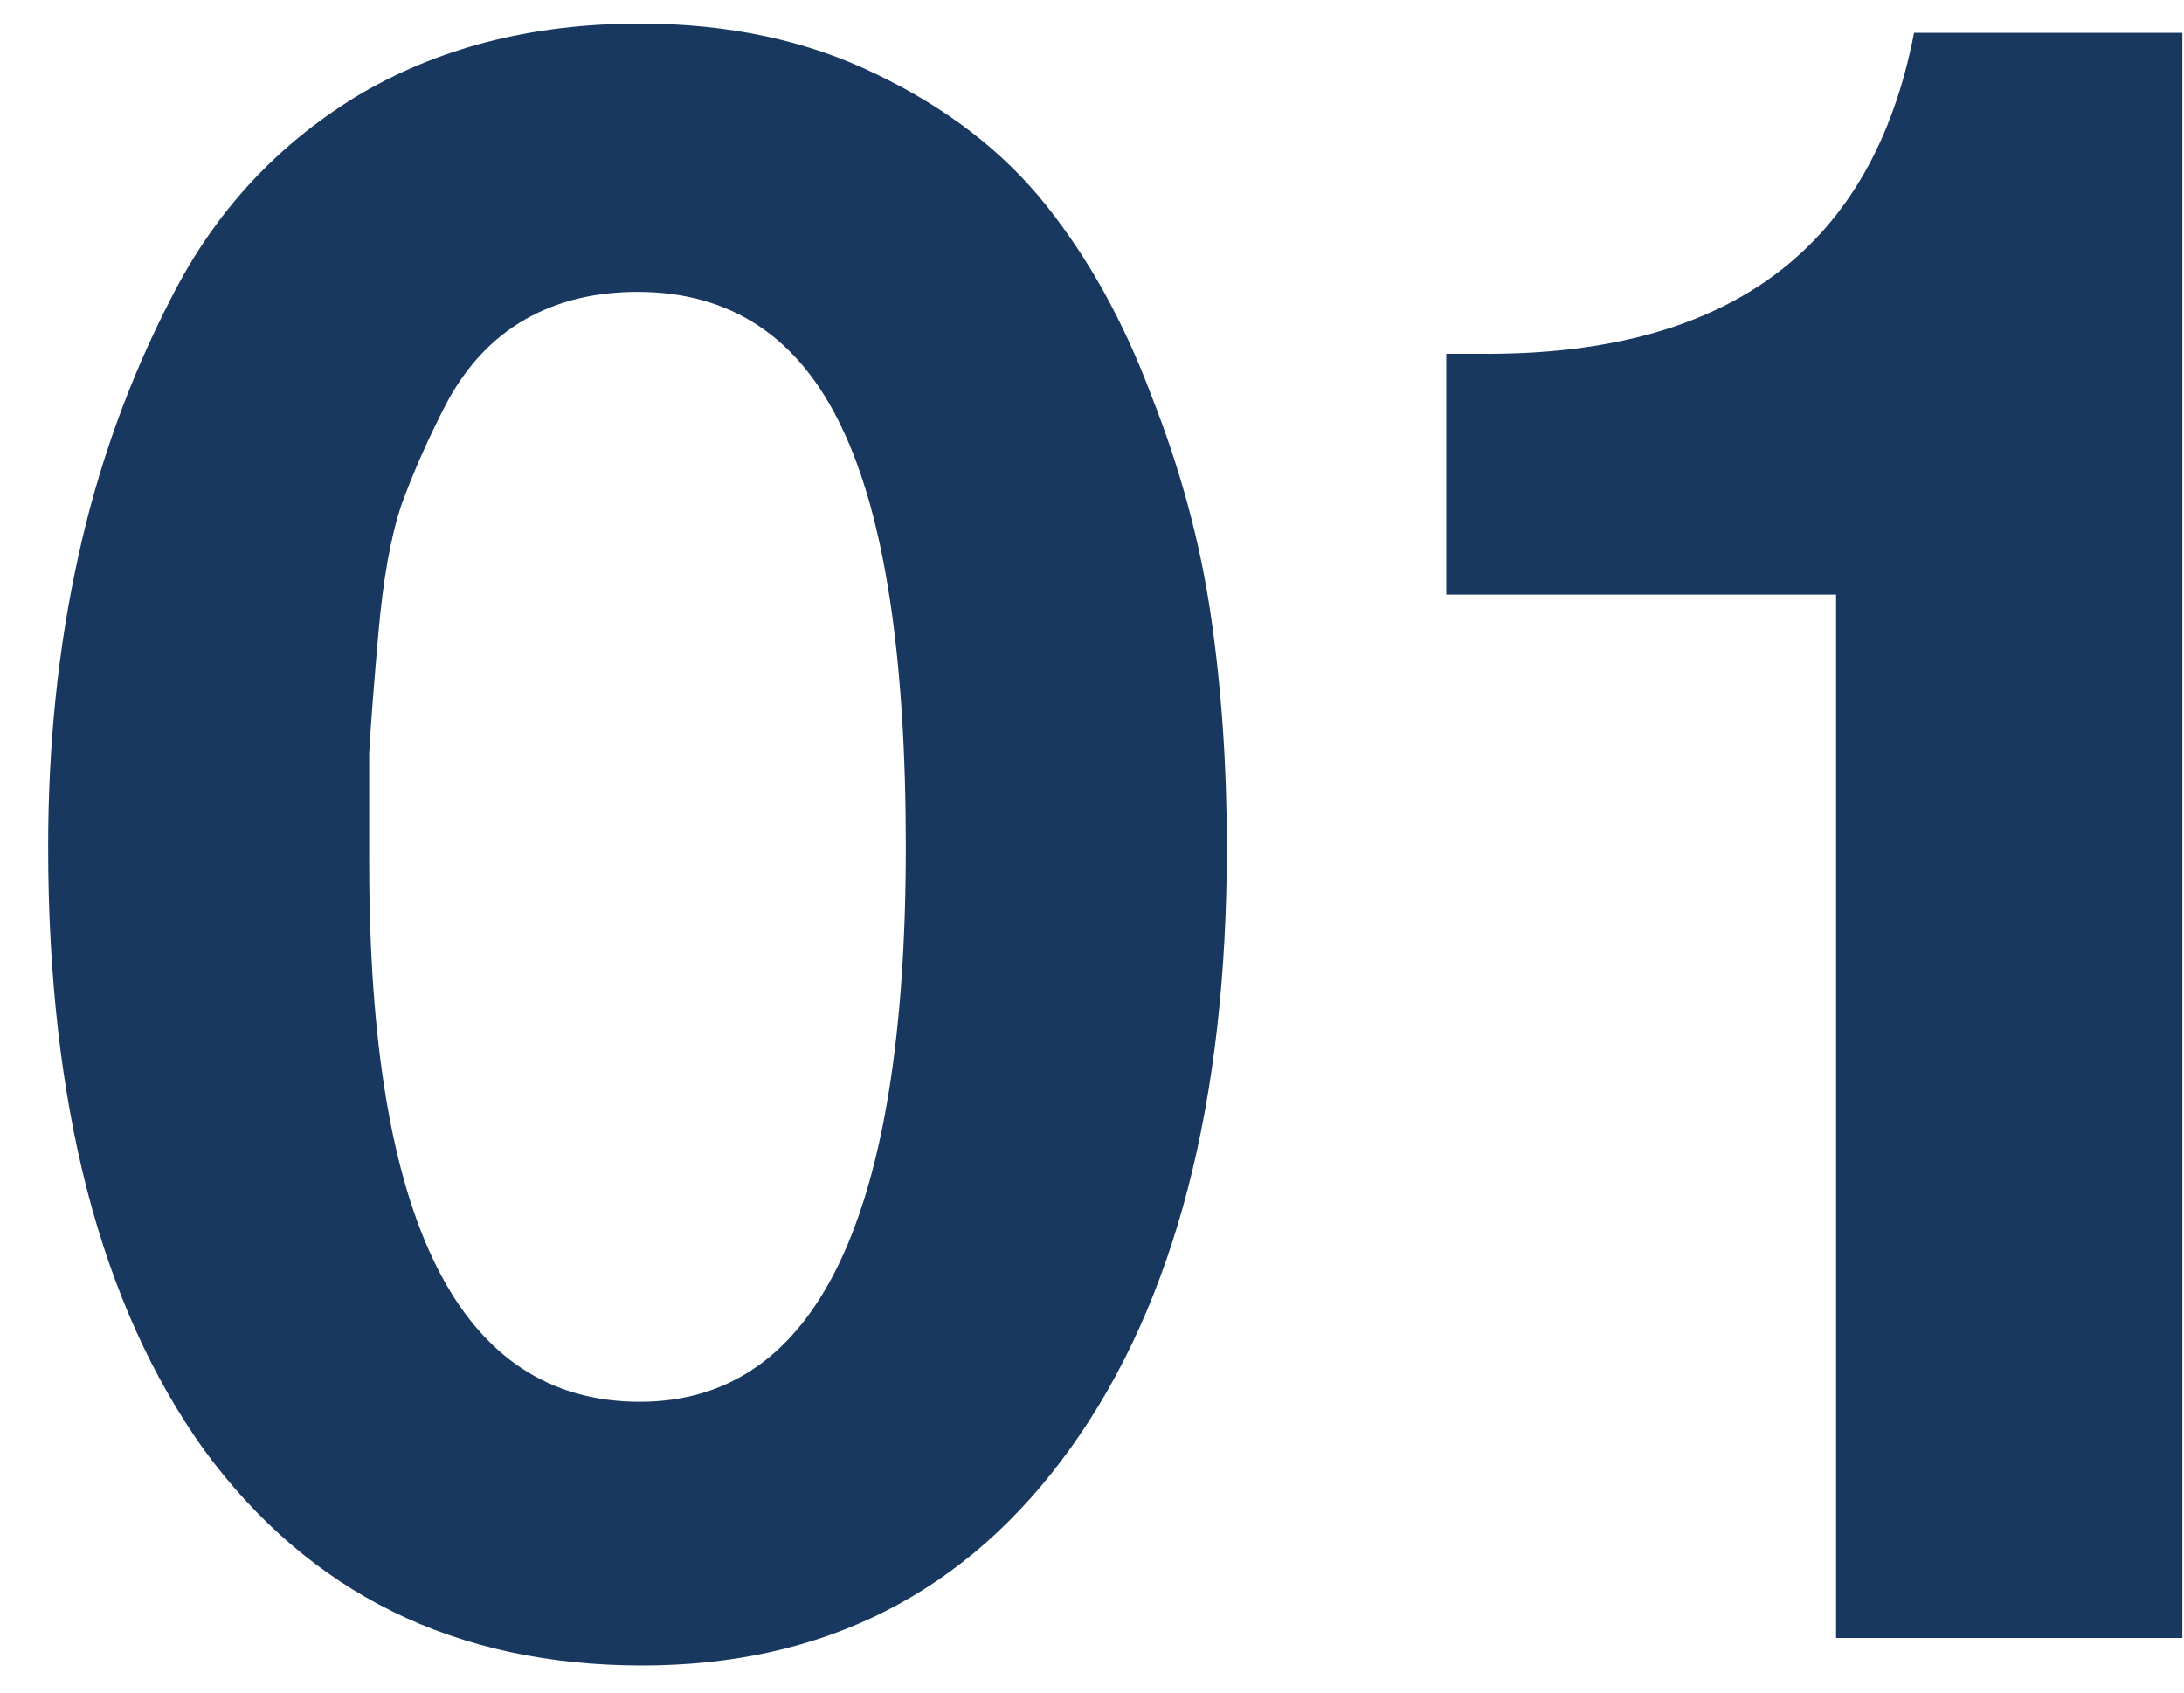 <svg width="40" height="31" viewBox="0 0 40 31" fill="none" xmlns="http://www.w3.org/2000/svg">
<path d="M11.718 0.432C13.342 0.432 14.784 0.74 16.044 1.356C17.332 1.972 18.368 2.77 19.152 3.75C19.936 4.73 20.58 5.892 21.084 7.236C21.616 8.58 21.98 9.924 22.176 11.268C22.372 12.612 22.47 14.026 22.47 15.51C22.47 20.186 21.518 23.854 19.614 26.514C17.71 29.174 15.092 30.504 11.76 30.504C8.344 30.504 5.67 29.188 3.738 26.556C1.834 23.896 0.882 20.214 0.882 15.51C0.882 13.634 1.064 11.87 1.428 10.218C1.792 8.538 2.366 6.942 3.15 5.43C3.934 3.89 5.054 2.672 6.51 1.776C7.994 0.88 9.73 0.432 11.718 0.432ZM11.676 5.346C10.892 5.346 10.206 5.514 9.618 5.85C9.03 6.186 8.554 6.69 8.19 7.362C7.854 8.006 7.574 8.636 7.35 9.252C7.154 9.84 7.014 10.624 6.93 11.604C6.846 12.556 6.79 13.284 6.762 13.788C6.762 14.292 6.762 14.964 6.762 15.804C6.762 22.384 8.414 25.674 11.718 25.674C14.966 25.674 16.59 22.286 16.59 15.51C16.59 12.01 16.198 9.448 15.414 7.824C14.63 6.172 13.384 5.346 11.676 5.346ZM39.97 0.6V30H33.628V10.89H26.488V6.48H27.244C31.696 6.48 34.3 4.52 35.056 0.6H39.97Z" fill="#183860"/>
</svg>
